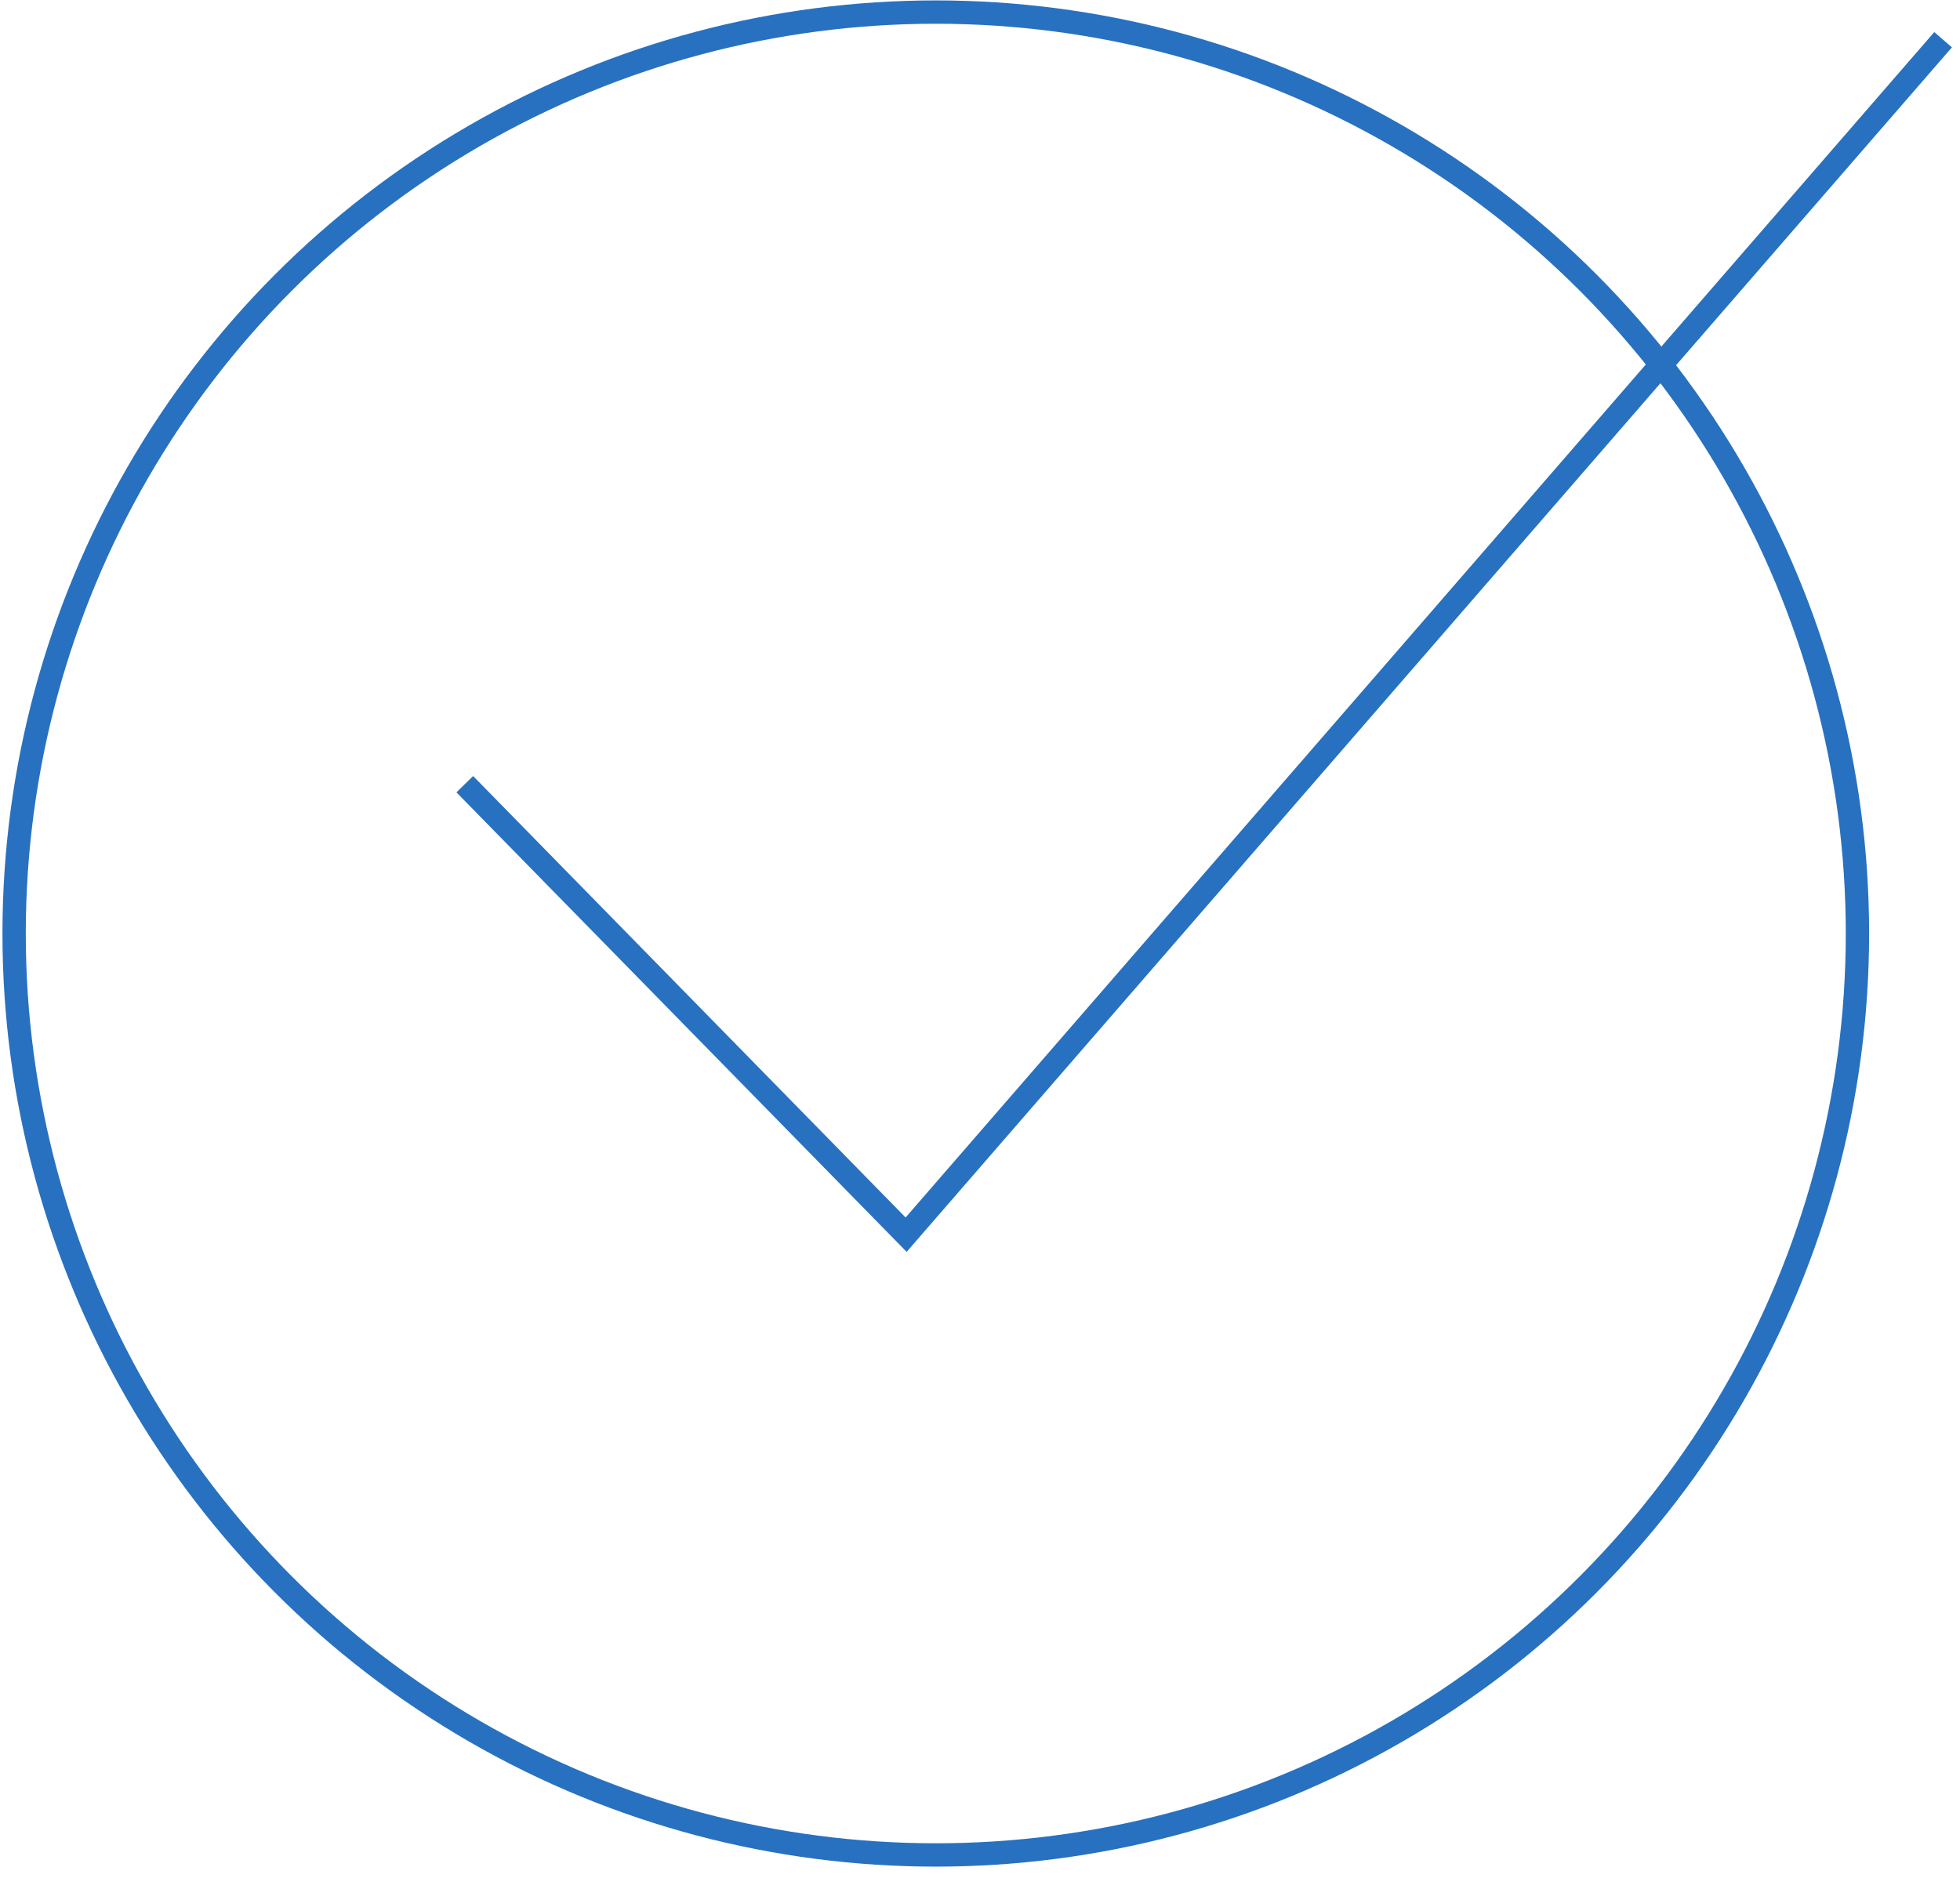<svg width="168" height="161" viewBox="0 0 168 161" fill="none" xmlns="http://www.w3.org/2000/svg">
<path d="M39.838 67.233L77.668 105.856L166.551 3.405" stroke="#2771C0" stroke-width="2"/>
<circle cx="80.21" cy="80.035" r="79" stroke="#2771C0" stroke-width="2"/>
</svg>
